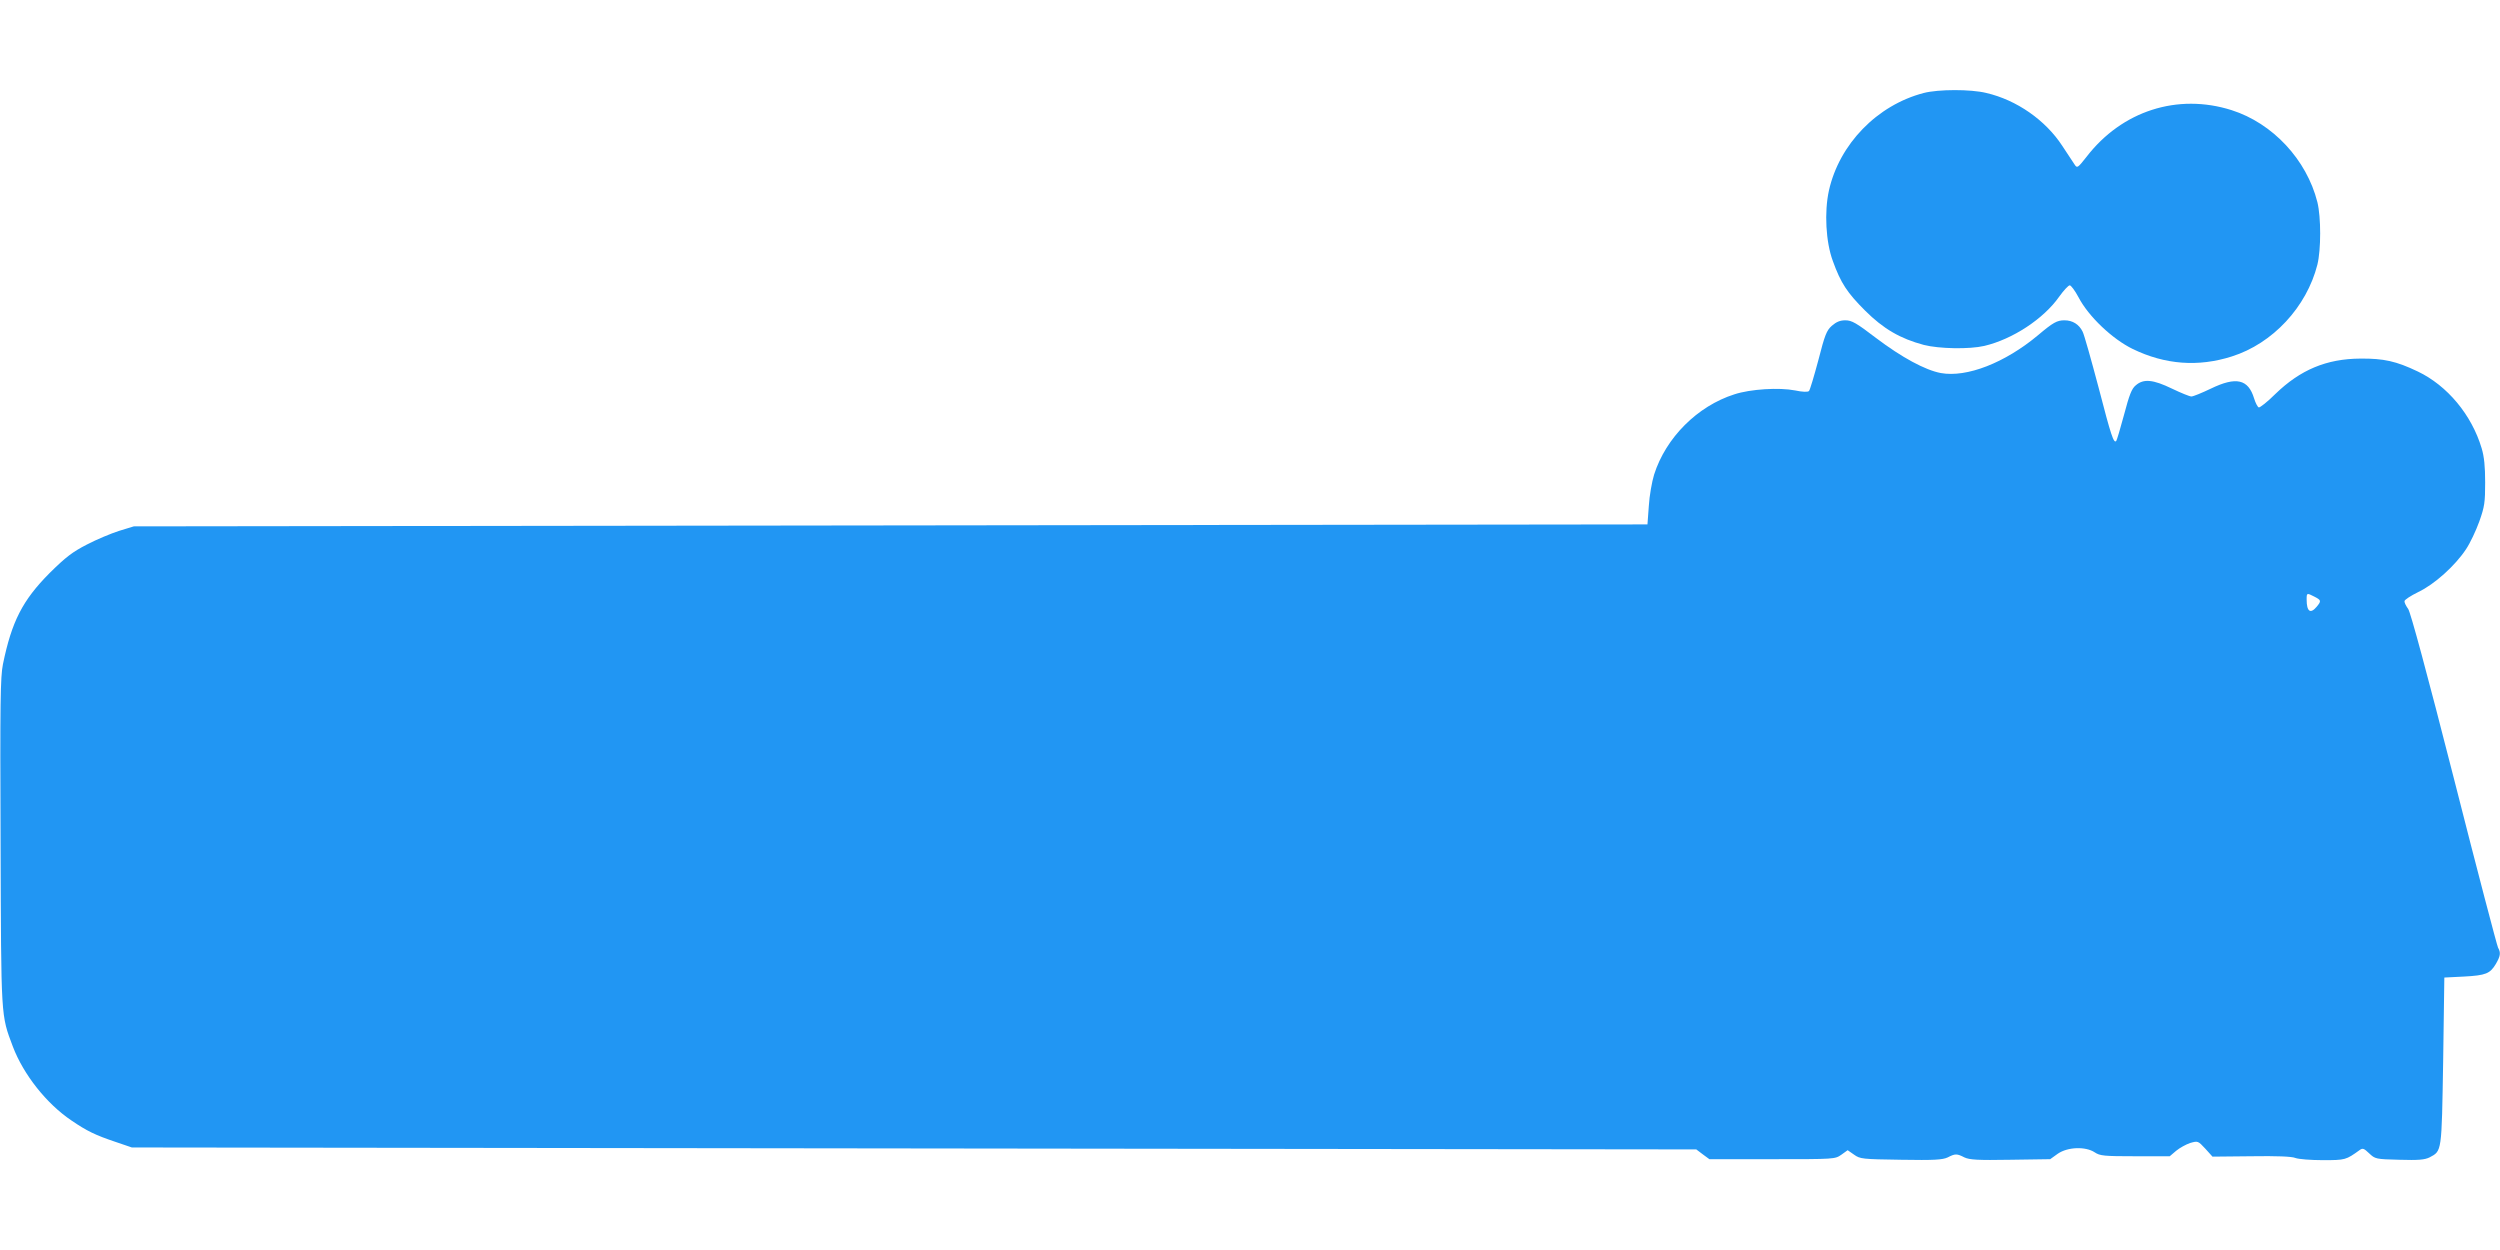 <?xml version="1.0" standalone="no"?>
<!DOCTYPE svg PUBLIC "-//W3C//DTD SVG 20010904//EN"
 "http://www.w3.org/TR/2001/REC-SVG-20010904/DTD/svg10.dtd">
<svg version="1.0" xmlns="http://www.w3.org/2000/svg"
 width="1280pt" height="640pt" viewBox="0 0 1280 640"
 preserveAspectRatio="xMidYMid meet">
<g transform="translate(0,640) scale(0.1,-0.1)"
fill="#2196f3" stroke="none">
<path d="M9850 5924 c-239 -62 -433 -262 -486 -500 -24 -109 -16 -263 20 -360
41 -114 74 -163 165 -254 94 -94 181 -144 301 -176 78 -20 233 -23 310 -5 144
34 303 138 383 252 23 32 47 58 54 58 6 1 27 -27 45 -61 51 -98 173 -214 278
-265 165 -80 335 -93 507 -38 209 66 383 253 438 470 19 77 19 243 0 320 -55
218 -229 404 -439 471 -277 88 -562 -4 -743 -239 -44 -56 -48 -59 -60 -41 -7
10 -36 54 -64 97 -86 132 -234 235 -389 271 -81 20 -247 19 -320 0z"/>
<path d="M9379 4732 c-27 -24 -36 -47 -69 -176 -22 -82 -43 -153 -48 -158 -6
-6 -34 -5 -71 3 -82 16 -229 7 -311 -20 -189 -60 -351 -222 -411 -411 -11 -36
-24 -108 -27 -160 l-7 -95 -3875 -5 -3875 -5 -75 -23 c-41 -13 -115 -44 -165
-70 -74 -38 -108 -64 -191 -146 -139 -140 -194 -248 -239 -467 -13 -66 -15
-189 -12 -910 3 -912 1 -883 63 -1048 54 -142 172 -292 300 -378 79 -54 123
-75 224 -109 l85 -29 4005 -5 4005 -5 33 -25 34 -25 321 0 c321 0 322 0 355
23 l32 23 33 -23 c31 -22 41 -23 240 -26 172 -3 213 0 239 12 39 20 47 20 86
0 26 -12 66 -15 235 -12 l204 3 39 28 c51 35 142 38 189 7 27 -18 47 -20 207
-20 l177 0 33 28 c18 15 51 33 72 40 39 11 40 11 77 -29 l37 -41 199 2 c129 2
208 -1 226 -9 16 -6 79 -11 140 -11 116 0 118 1 189 52 15 11 22 8 48 -17 31
-29 33 -30 155 -33 98 -3 129 0 154 12 64 34 62 23 70 493 l6 428 100 5 c113
6 134 15 164 65 23 40 26 57 11 83 -5 9 -107 397 -225 862 -140 549 -223 855
-235 872 -11 15 -20 33 -19 40 0 7 32 28 71 47 82 39 188 134 244 219 21 31
51 95 68 142 27 76 30 98 30 200 0 82 -5 132 -18 175 -51 171 -176 321 -327
393 -111 53 -174 67 -294 66 -173 -1 -307 -57 -435 -181 -41 -41 -80 -71 -85
-69 -6 2 -17 23 -24 46 -30 99 -92 113 -222 50 -46 -22 -90 -40 -99 -40 -9 0
-53 18 -99 40 -97 47 -146 52 -186 17 -21 -17 -33 -49 -60 -151 -19 -71 -37
-131 -40 -134 -13 -13 -26 26 -90 273 -38 143 -74 272 -82 287 -18 37 -51 58
-93 58 -38 0 -58 -11 -135 -76 -170 -142 -365 -218 -498 -194 -80 15 -200 80
-331 179 -102 78 -125 91 -158 91 -27 0 -46 -8 -69 -28z m2471 -1387 c35 -18
36 -22 11 -52 -32 -38 -51 -24 -51 38 0 34 1 34 40 14z"/>
</g>
</svg>
